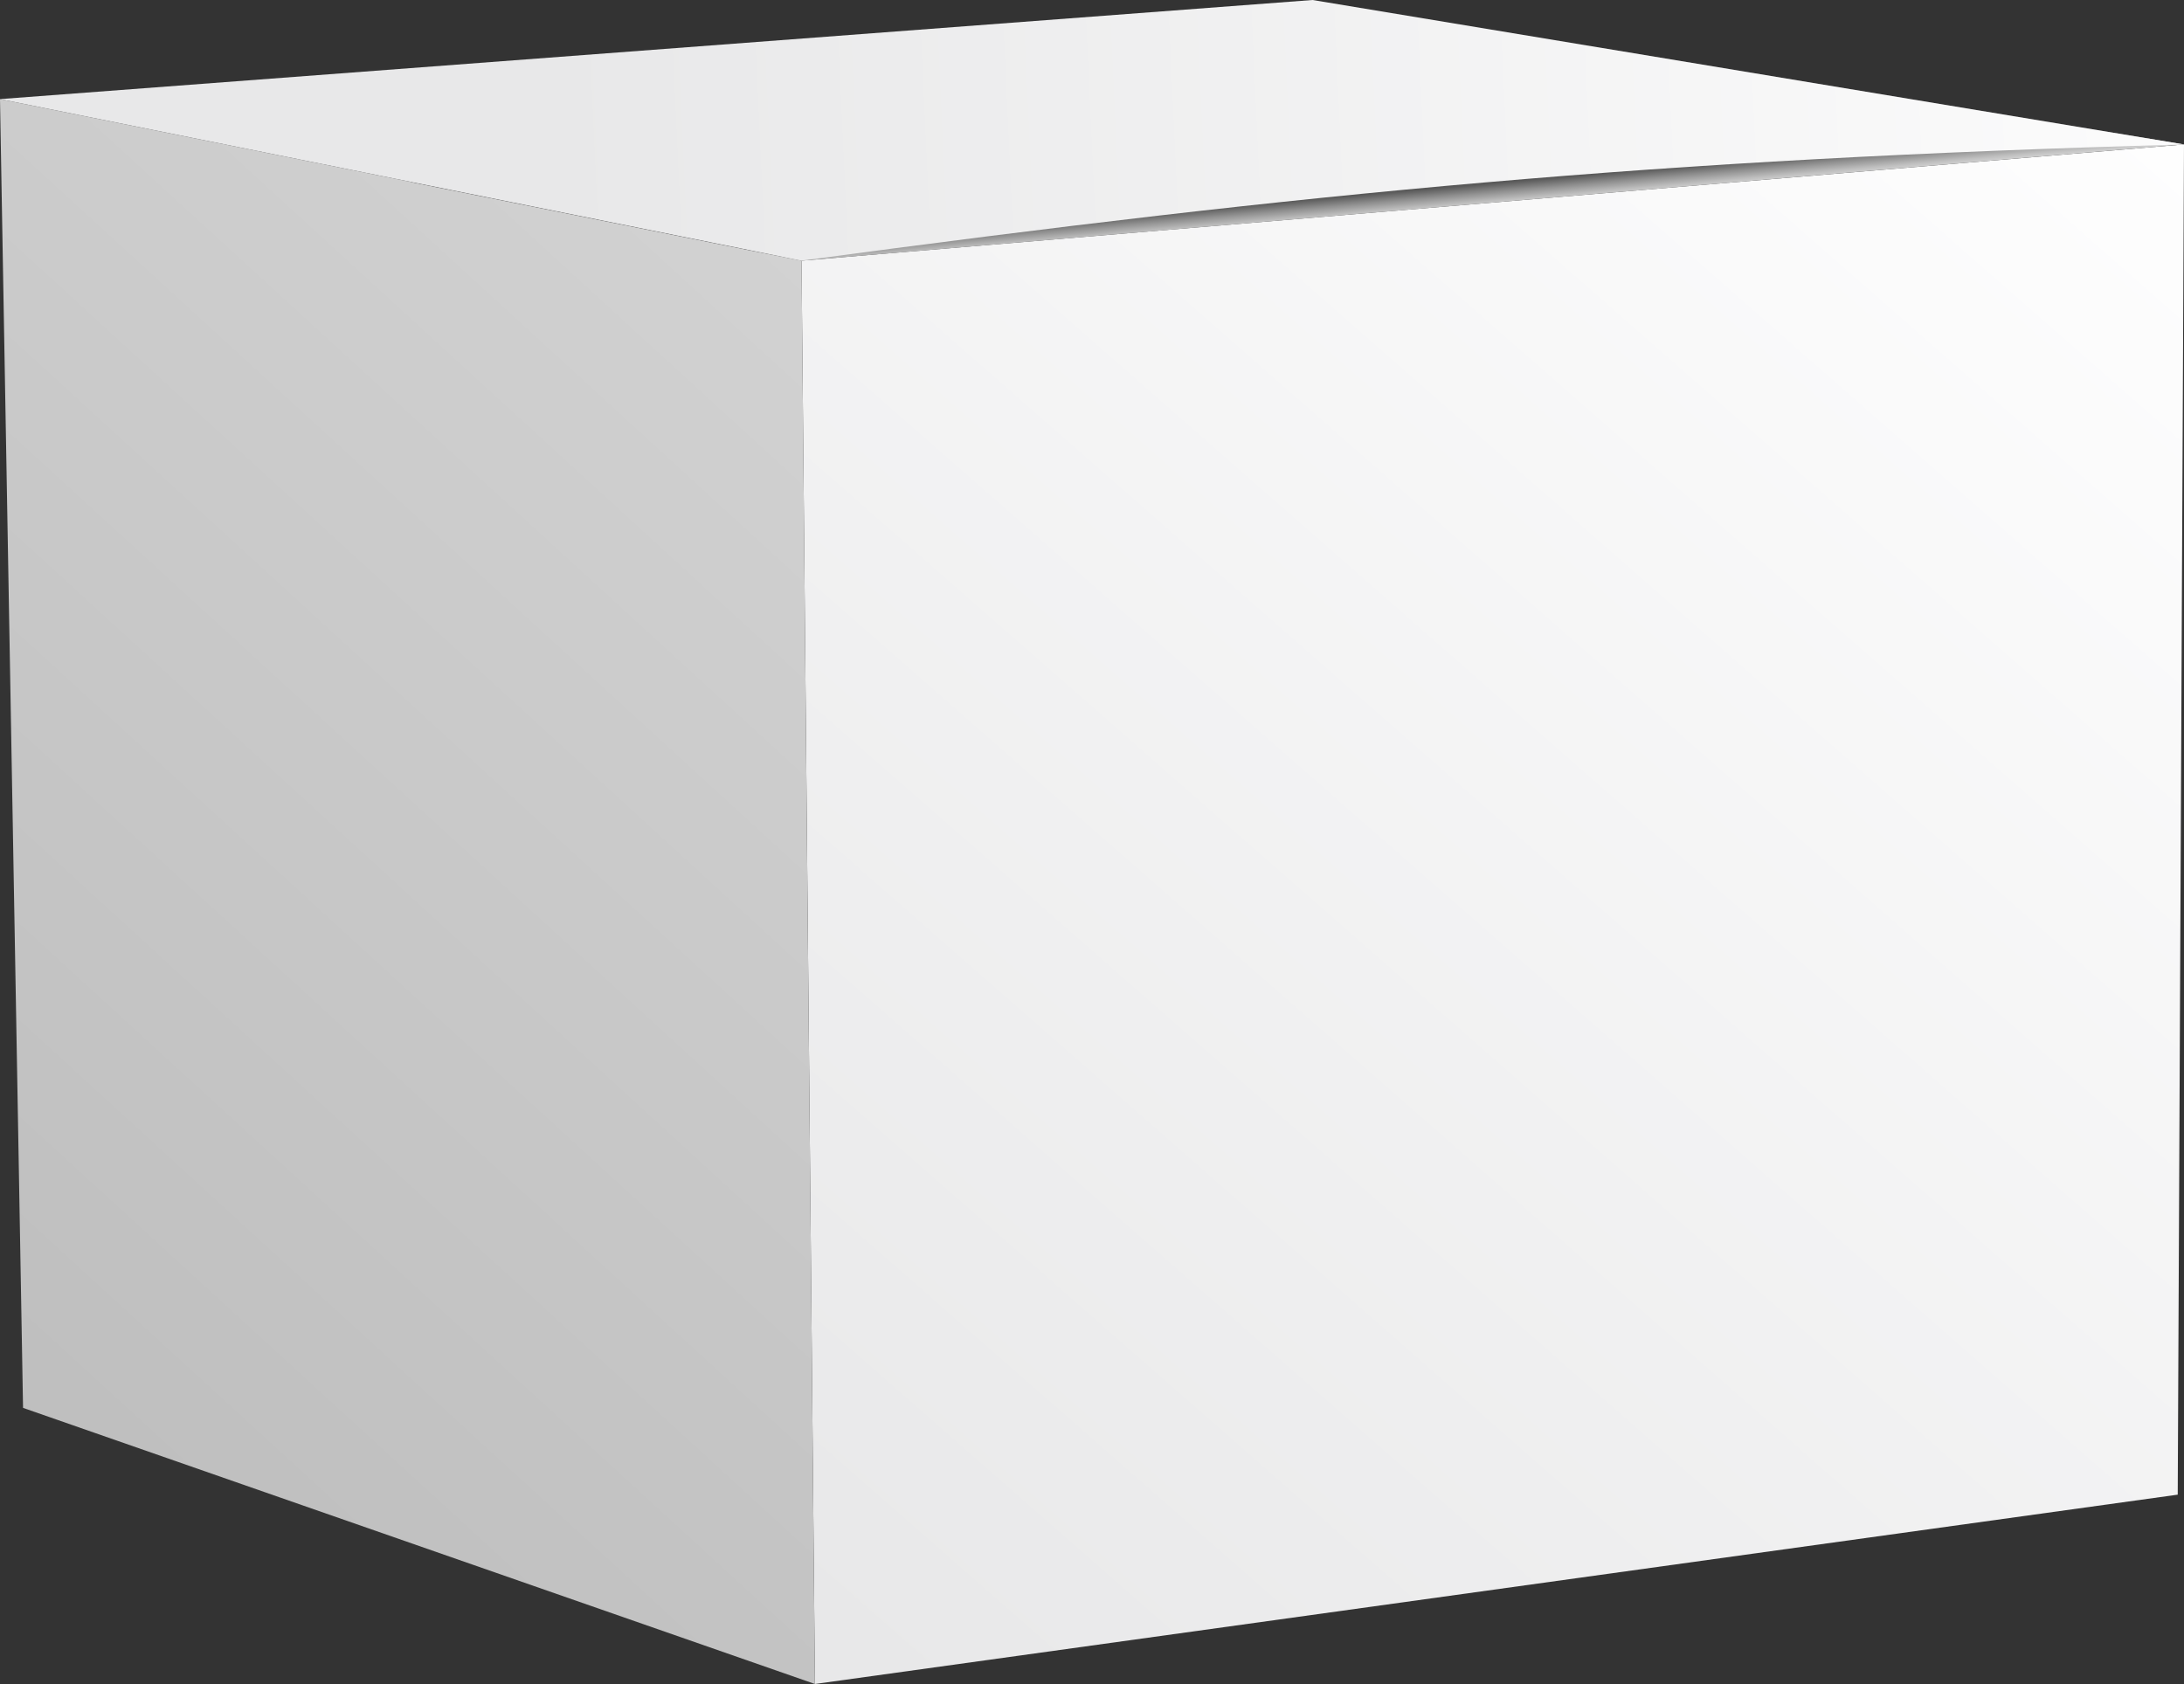 <?xml version="1.0" encoding="UTF-8"?> <svg xmlns="http://www.w3.org/2000/svg" xmlns:xlink="http://www.w3.org/1999/xlink" viewBox="0 0 201.83 155.65"><rect x="0" y="0" width="201.83" height="155.65" fill="#333333" stroke="none"/><defs><style>.cls-1{fill:url(#linear-gradient);}.cls-2{fill:url(#linear-gradient-2);}.cls-3{fill:url(#linear-gradient-3);}.cls-4{fill:url(#linear-gradient-4);}</style><linearGradient id="linear-gradient" x1="71.94" y1="156.07" x2="221.44" y2="-14.43" gradientUnits="userSpaceOnUse"><stop offset="0.03" stop-color="#e8e8e9"></stop><stop offset="0.89" stop-color="#fff"></stop></linearGradient><linearGradient id="linear-gradient-2" x1="-3.08" y1="126.89" x2="94.92" y2="19.89" gradientUnits="userSpaceOnUse"><stop offset="0.03" stop-color="#bfbfbf"></stop><stop offset="0.89" stop-color="#d2d2d2"></stop></linearGradient><linearGradient id="linear-gradient-3" x1="120.18" y1="18.36" x2="120.49" y2="21.86" gradientUnits="userSpaceOnUse"><stop offset="0.04" stop-color="#595959"></stop><stop offset="0.28" stop-color="#909090"></stop><stop offset="0.51" stop-color="silver"></stop><stop offset="0.72" stop-color="#e2e2e2"></stop><stop offset="0.89" stop-color="#f7f7f7"></stop><stop offset="1" stop-color="#fff"></stop></linearGradient><linearGradient id="linear-gradient-4" x1="45" y1="14.49" x2="249.5" y2="4.99" xlink:href="#linear-gradient"></linearGradient></defs><g id="Слой_2" data-name="Слой 2"><g id="Layer_1" data-name="Layer 1"><polygon class="cls-1" points="201.83 13.35 201.25 138.15 75.31 155.65 74.07 24.09 201.83 13.35"></polygon><polygon class="cls-2" points="74.07 24.09 75.31 155.65 2.13 130.13 0 9.16 74.07 24.09"></polygon><path class="cls-3" d="M148.27,4.47c-6,.11-12,.26-18,.49-14.79.56-29.7,1.16-44.38,3.09.51,0-4.58.76-5.12.87-1.8.37-3.61.74-5.4,1.17-3.59.84-7.17,1.76-10.76,2.58a220.41,220.41,0,0,1-25.28,4l-1.42.15,36.13,7.28L201.83,13.35Z"></path><path class="cls-4" d="M201.83,13.35c-49,1.36-80.67,4.42-127.76,10.74L0,9.16,121.3,0Z"></path></g></g></svg> 